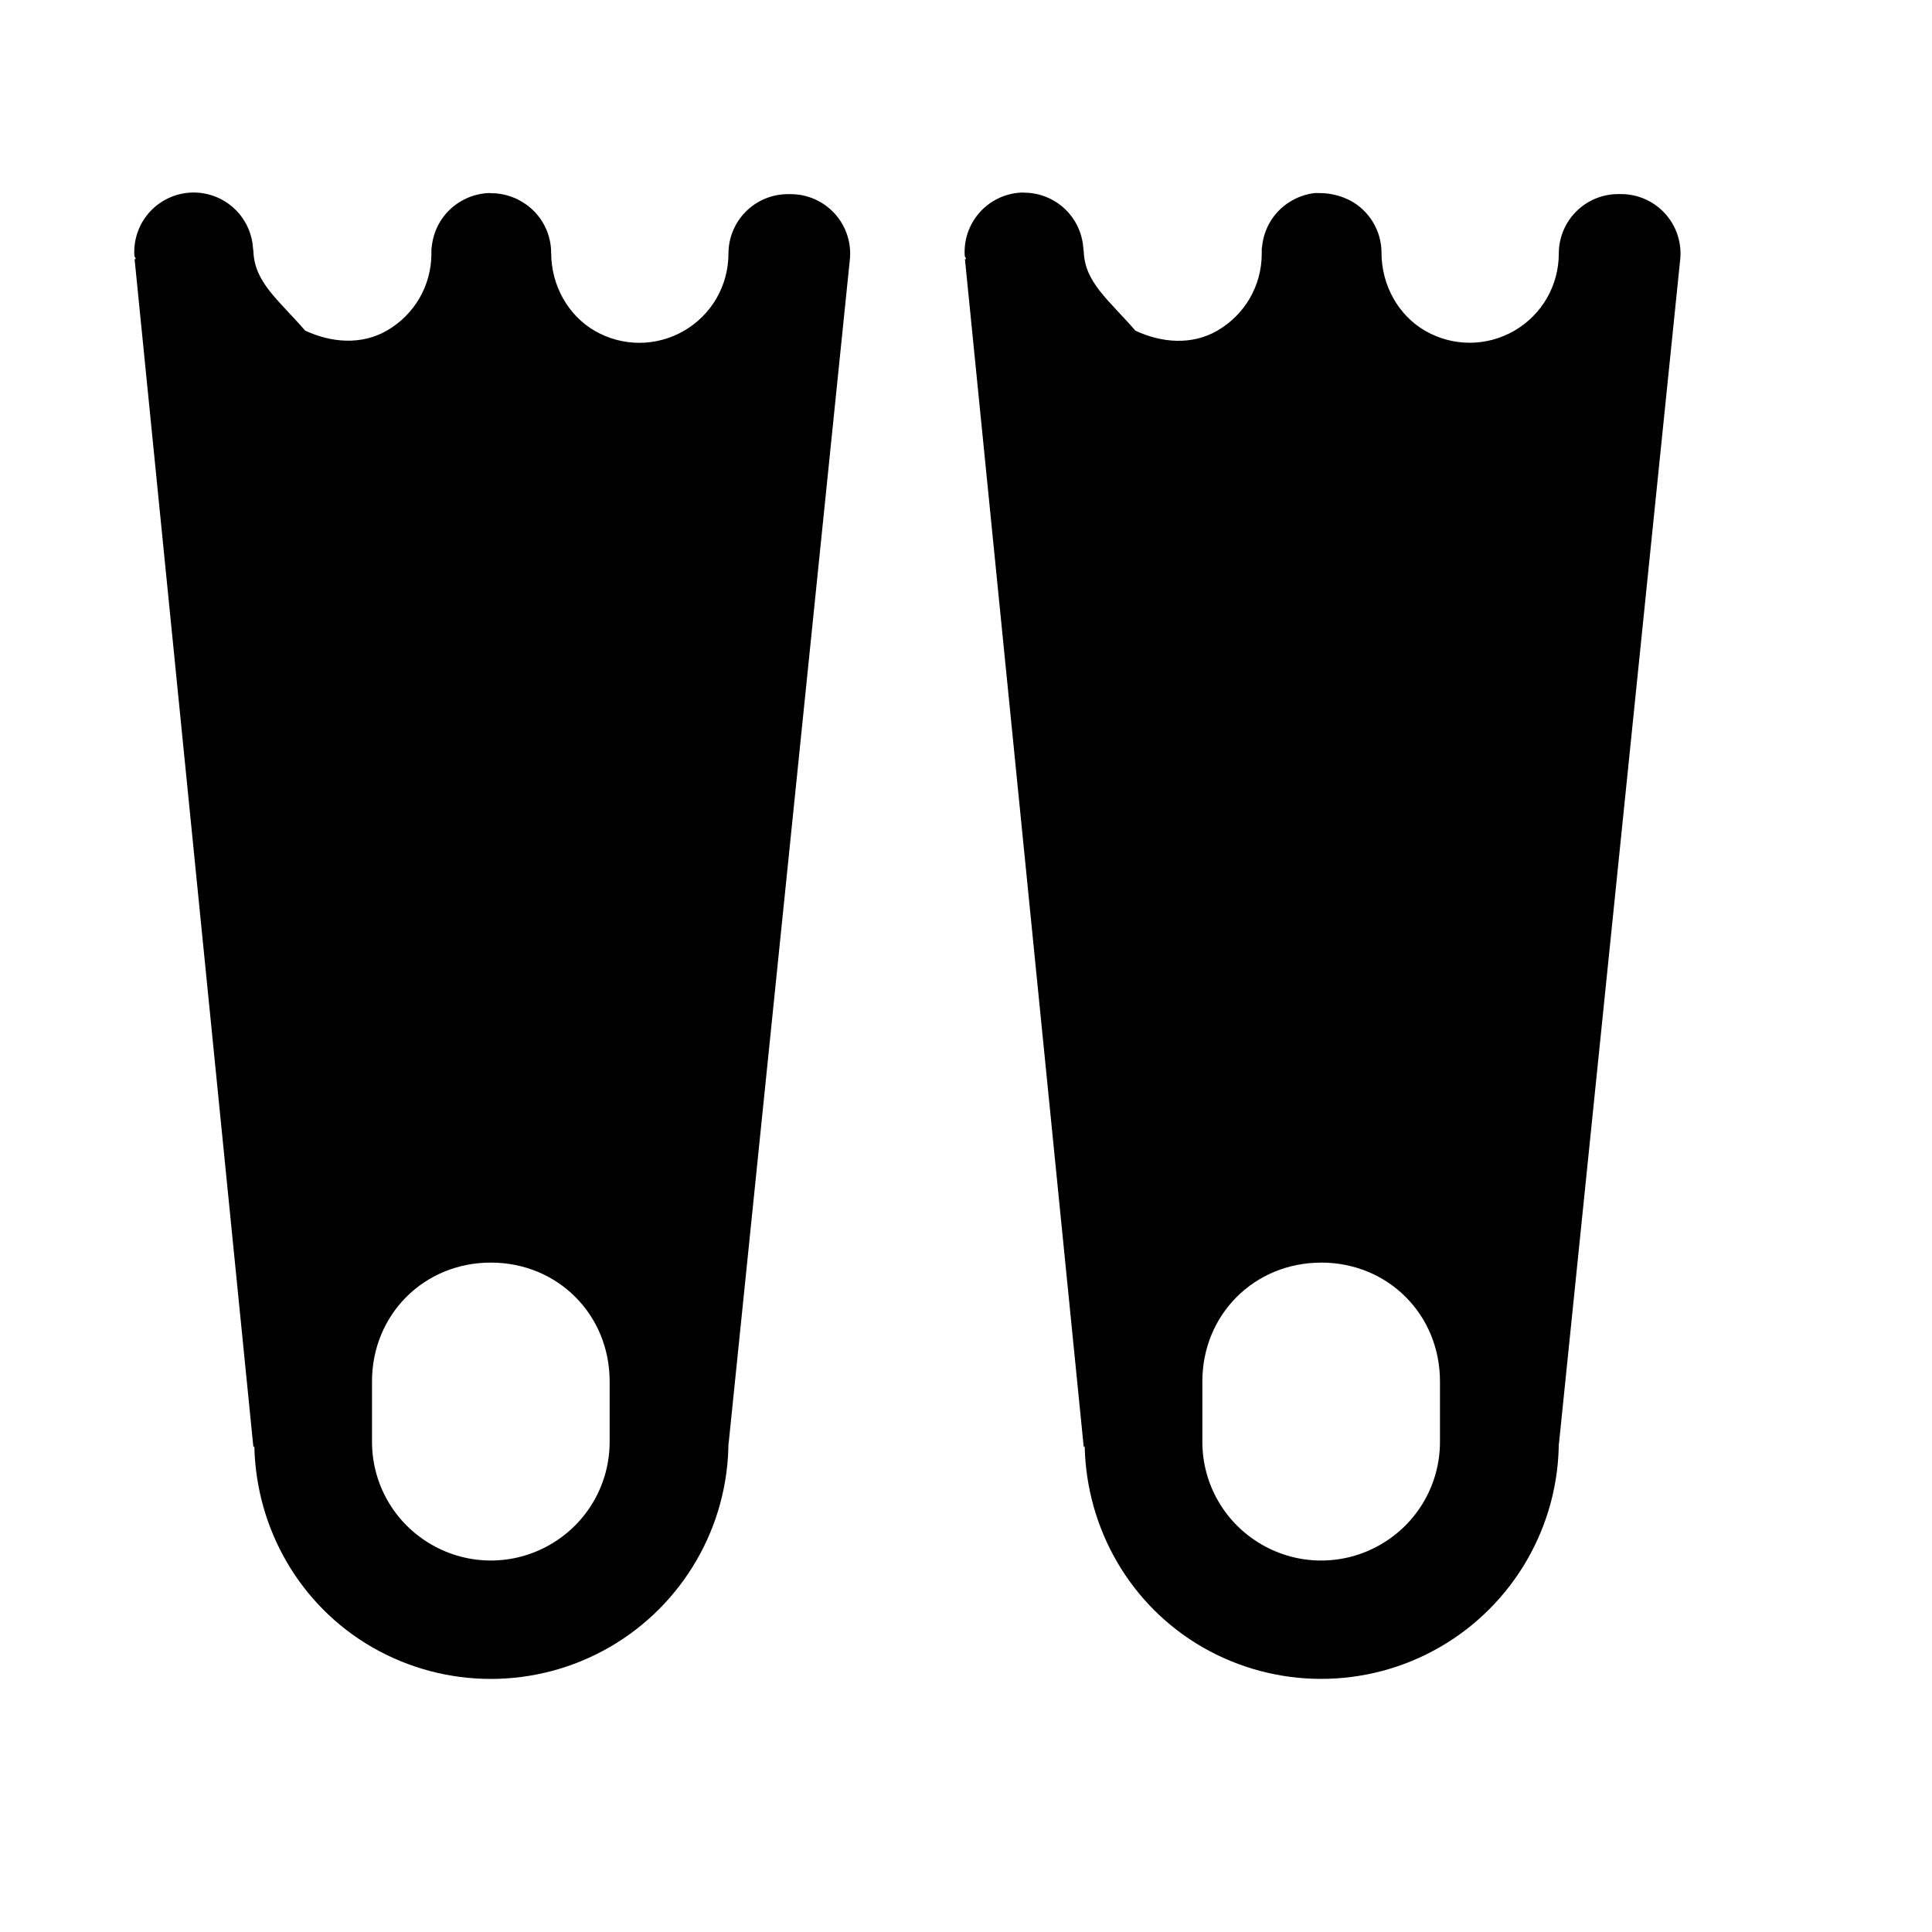 <?xml version="1.0" encoding="UTF-8"?>
<!-- Uploaded to: ICON Repo, www.svgrepo.com, Generator: ICON Repo Mixer Tools -->
<svg fill="#000000" width="800px" height="800px" version="1.1" viewBox="144 144 512 512" xmlns="http://www.w3.org/2000/svg">
 <g>
  <path d="m195.29 195.02c-4.34 0.012-8.484 1.812-11.453 4.977-2.969 3.168-4.496 7.418-4.227 11.75 0.016 0.41 0.344 0.512 0.367 0.922h-0.309l31.488 314.88 0.246-0.309c0.457 21.973 12.098 42.238 31.18 53.262 19.465 11.238 43.512 11.238 62.977 0 19.469-11.238 31.488-32.02 31.488-54.492v0.984l32.164-314.14 0.004 0.004c0.469-4.445-0.969-8.879-3.961-12.199-2.992-3.32-7.254-5.215-11.723-5.207h-0.738c-4.176 0-8.18 1.66-11.133 4.613-2.953 2.953-4.609 6.957-4.613 11.133 0 8.469-4.473 16.246-11.809 20.48-7.328 4.231-16.289 4.231-23.617 0-7.117-4.113-11.559-12.078-11.559-20.727-0.016-2.894-0.824-5.731-2.344-8.191-1.52-2.461-3.688-4.461-6.266-5.769-0.02-0.023-0.043-0.043-0.062-0.062-0.461-0.227-0.934-0.434-1.414-0.613-0.973-0.387-1.984-0.676-3.012-0.863-1.035-0.188-2.086-0.27-3.137-0.246v-0.062c-0.535 0.016-1.07 0.059-1.602 0.125-1.023 0.125-2.031 0.352-3.012 0.676-1.004 0.332-1.973 0.766-2.891 1.293-0.465 0.262-0.918 0.551-1.355 0.859-3.508 2.496-5.84 6.316-6.457 10.578-0.078 0.449-0.141 0.898-0.184 1.352v0.188c-0.012 0.328-0.012 0.656 0 0.984 0 8.469-4.473 16.184-11.809 20.418-6.719 3.879-14.703 3.234-21.648 0-7.113-8.199-13.383-12.738-13.715-20.973l-0.125-1.047h0.004c-0.297-3.969-2.086-7.68-5.008-10.383-2.918-2.703-6.758-4.203-10.738-4.191zm78.785 283.58c17.719 0 31.488 13.77 31.488 31.488v15.988c0 11.277-5.977 21.609-15.742 27.246-9.762 5.641-21.727 5.641-31.488 0-9.766-5.637-15.746-15.969-15.746-27.246v-15.988c0-17.719 13.773-31.488 31.488-31.488z"/>
  <path d="m415.34 195.02c-4.34 0.012-8.484 1.812-11.453 4.981-2.969 3.168-4.496 7.418-4.227 11.75 0.016 0.41 0.344 0.504 0.367 0.914h-0.309l31.488 314.88 0.246-0.316c0.457 21.977 12.098 42.242 31.18 53.262 19.465 11.238 43.512 11.238 62.977 0 19.465-11.238 31.488-32.02 31.488-54.488v0.977l32.164-314.14h0.004c0.469-4.445-0.973-8.879-3.961-12.199-2.992-3.32-7.254-5.215-11.723-5.207h-0.738c-4.176 0-8.18 1.66-11.133 4.613-2.953 2.953-4.609 6.957-4.613 11.133 0 8.469-4.473 16.246-11.809 20.48-7.328 4.231-16.289 4.231-23.617 0-7.117-4.113-11.562-12.074-11.562-20.727h0.004c-0.012-2.894-0.824-5.727-2.344-8.191-1.52-2.461-3.688-4.461-6.266-5.769h-0.062c-0.461-0.234-0.934-0.445-1.414-0.633-0.977-0.383-1.984-0.668-3.016-0.848-1.031-0.211-2.082-0.316-3.137-0.316-0.531-0.027-1.066-0.027-1.598 0-1.023 0.133-2.035 0.363-3.016 0.691-1.004 0.336-1.973 0.766-2.891 1.293-0.465 0.262-0.914 0.543-1.352 0.852-3.508 2.492-5.84 6.316-6.457 10.574-0.082 0.449-0.145 0.902-0.188 1.355v0.316c-0.008 0.324-0.008 0.648 0 0.973 0 8.469-4.473 16.184-11.809 20.418-6.719 3.879-14.703 3.234-21.648 0-7.113-8.195-13.387-12.738-13.715-20.973l-0.125-1.039 0.004 0.004c-0.297-3.973-2.086-7.68-5.004-10.387-2.922-2.703-6.758-4.199-10.738-4.191zm78.781 283.58c17.719 0 31.488 13.77 31.488 31.488v15.996c0 11.277-5.977 21.605-15.742 27.242-9.762 5.641-21.727 5.641-31.488 0-9.762-5.637-15.742-15.969-15.742-27.242v-15.988c0-17.719 13.773-31.488 31.488-31.488z"/>
 </g>
</svg>